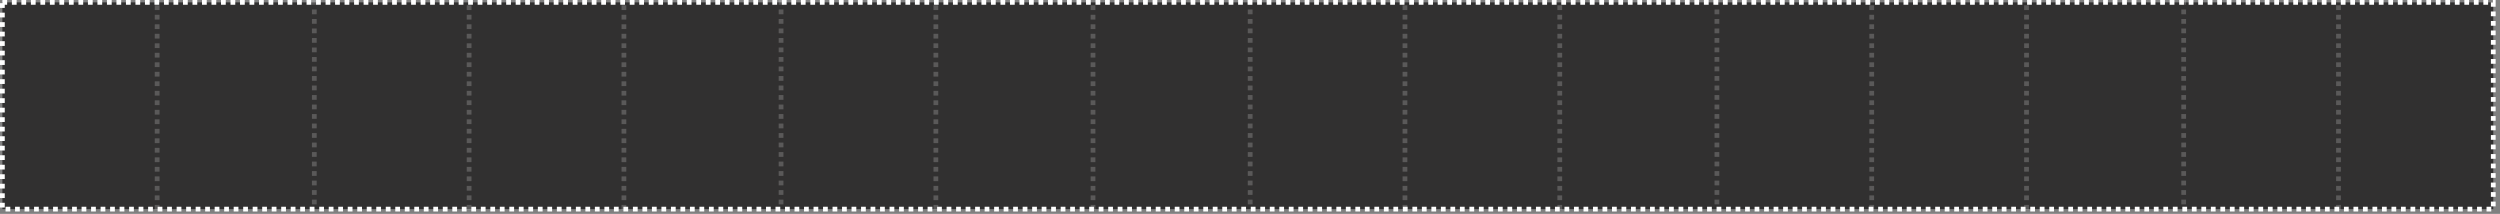<?xml version="1.0" encoding="UTF-8"?> <svg xmlns="http://www.w3.org/2000/svg" width="526" height="45" viewBox="0 0 526 45" fill="none"><rect x="0" y="0" width="526" height="45" fill="#808080" stroke="none"/><rect x="0.5" y="0.5" width="524.083" height="43.499" fill="#313030" stroke="white" stroke-dasharray="1 1"></rect><path d="M33.064 1.112V44.499" stroke="white" stroke-opacity="0.2" stroke-dasharray="1 1"></path><path d="M229.971 1.112V44.499" stroke="white" stroke-opacity="0.2" stroke-dasharray="1 1"></path><path d="M131.271 1.112V44.499" stroke="white" stroke-opacity="0.2" stroke-dasharray="1 1"></path><path d="M328.177 1.112V44.499" stroke="white" stroke-opacity="0.2" stroke-dasharray="1 1"></path><path d="M426.383 1.112V44.499" stroke="white" stroke-opacity="0.2" stroke-dasharray="1 1"></path><path d="M66.13 0V43.387" stroke="white" stroke-opacity="0.2" stroke-dasharray="1 1"></path><path d="M263.035 0V43.387" stroke="white" stroke-opacity="0.2" stroke-dasharray="1 1"></path><path d="M164.334 0V43.387" stroke="white" stroke-opacity="0.2" stroke-dasharray="1 1"></path><path d="M361.241 0V43.387" stroke="white" stroke-opacity="0.2" stroke-dasharray="1 1"></path><path d="M459.448 0V43.387" stroke="white" stroke-opacity="0.2" stroke-dasharray="1 1"></path><path d="M98.7 1.112V44.499" stroke="white" stroke-opacity="0.2" stroke-dasharray="1 1"></path><path d="M295.605 1.112V44.499" stroke="white" stroke-opacity="0.2" stroke-dasharray="1 1"></path><path d="M196.906 1.112V44.499" stroke="white" stroke-opacity="0.2" stroke-dasharray="1 1"></path><path d="M393.812 1.112V44.499" stroke="white" stroke-opacity="0.2" stroke-dasharray="1 1"></path><path d="M492.018 1.112V44.499" stroke="white" stroke-opacity="0.2" stroke-dasharray="1 1"></path></svg> 